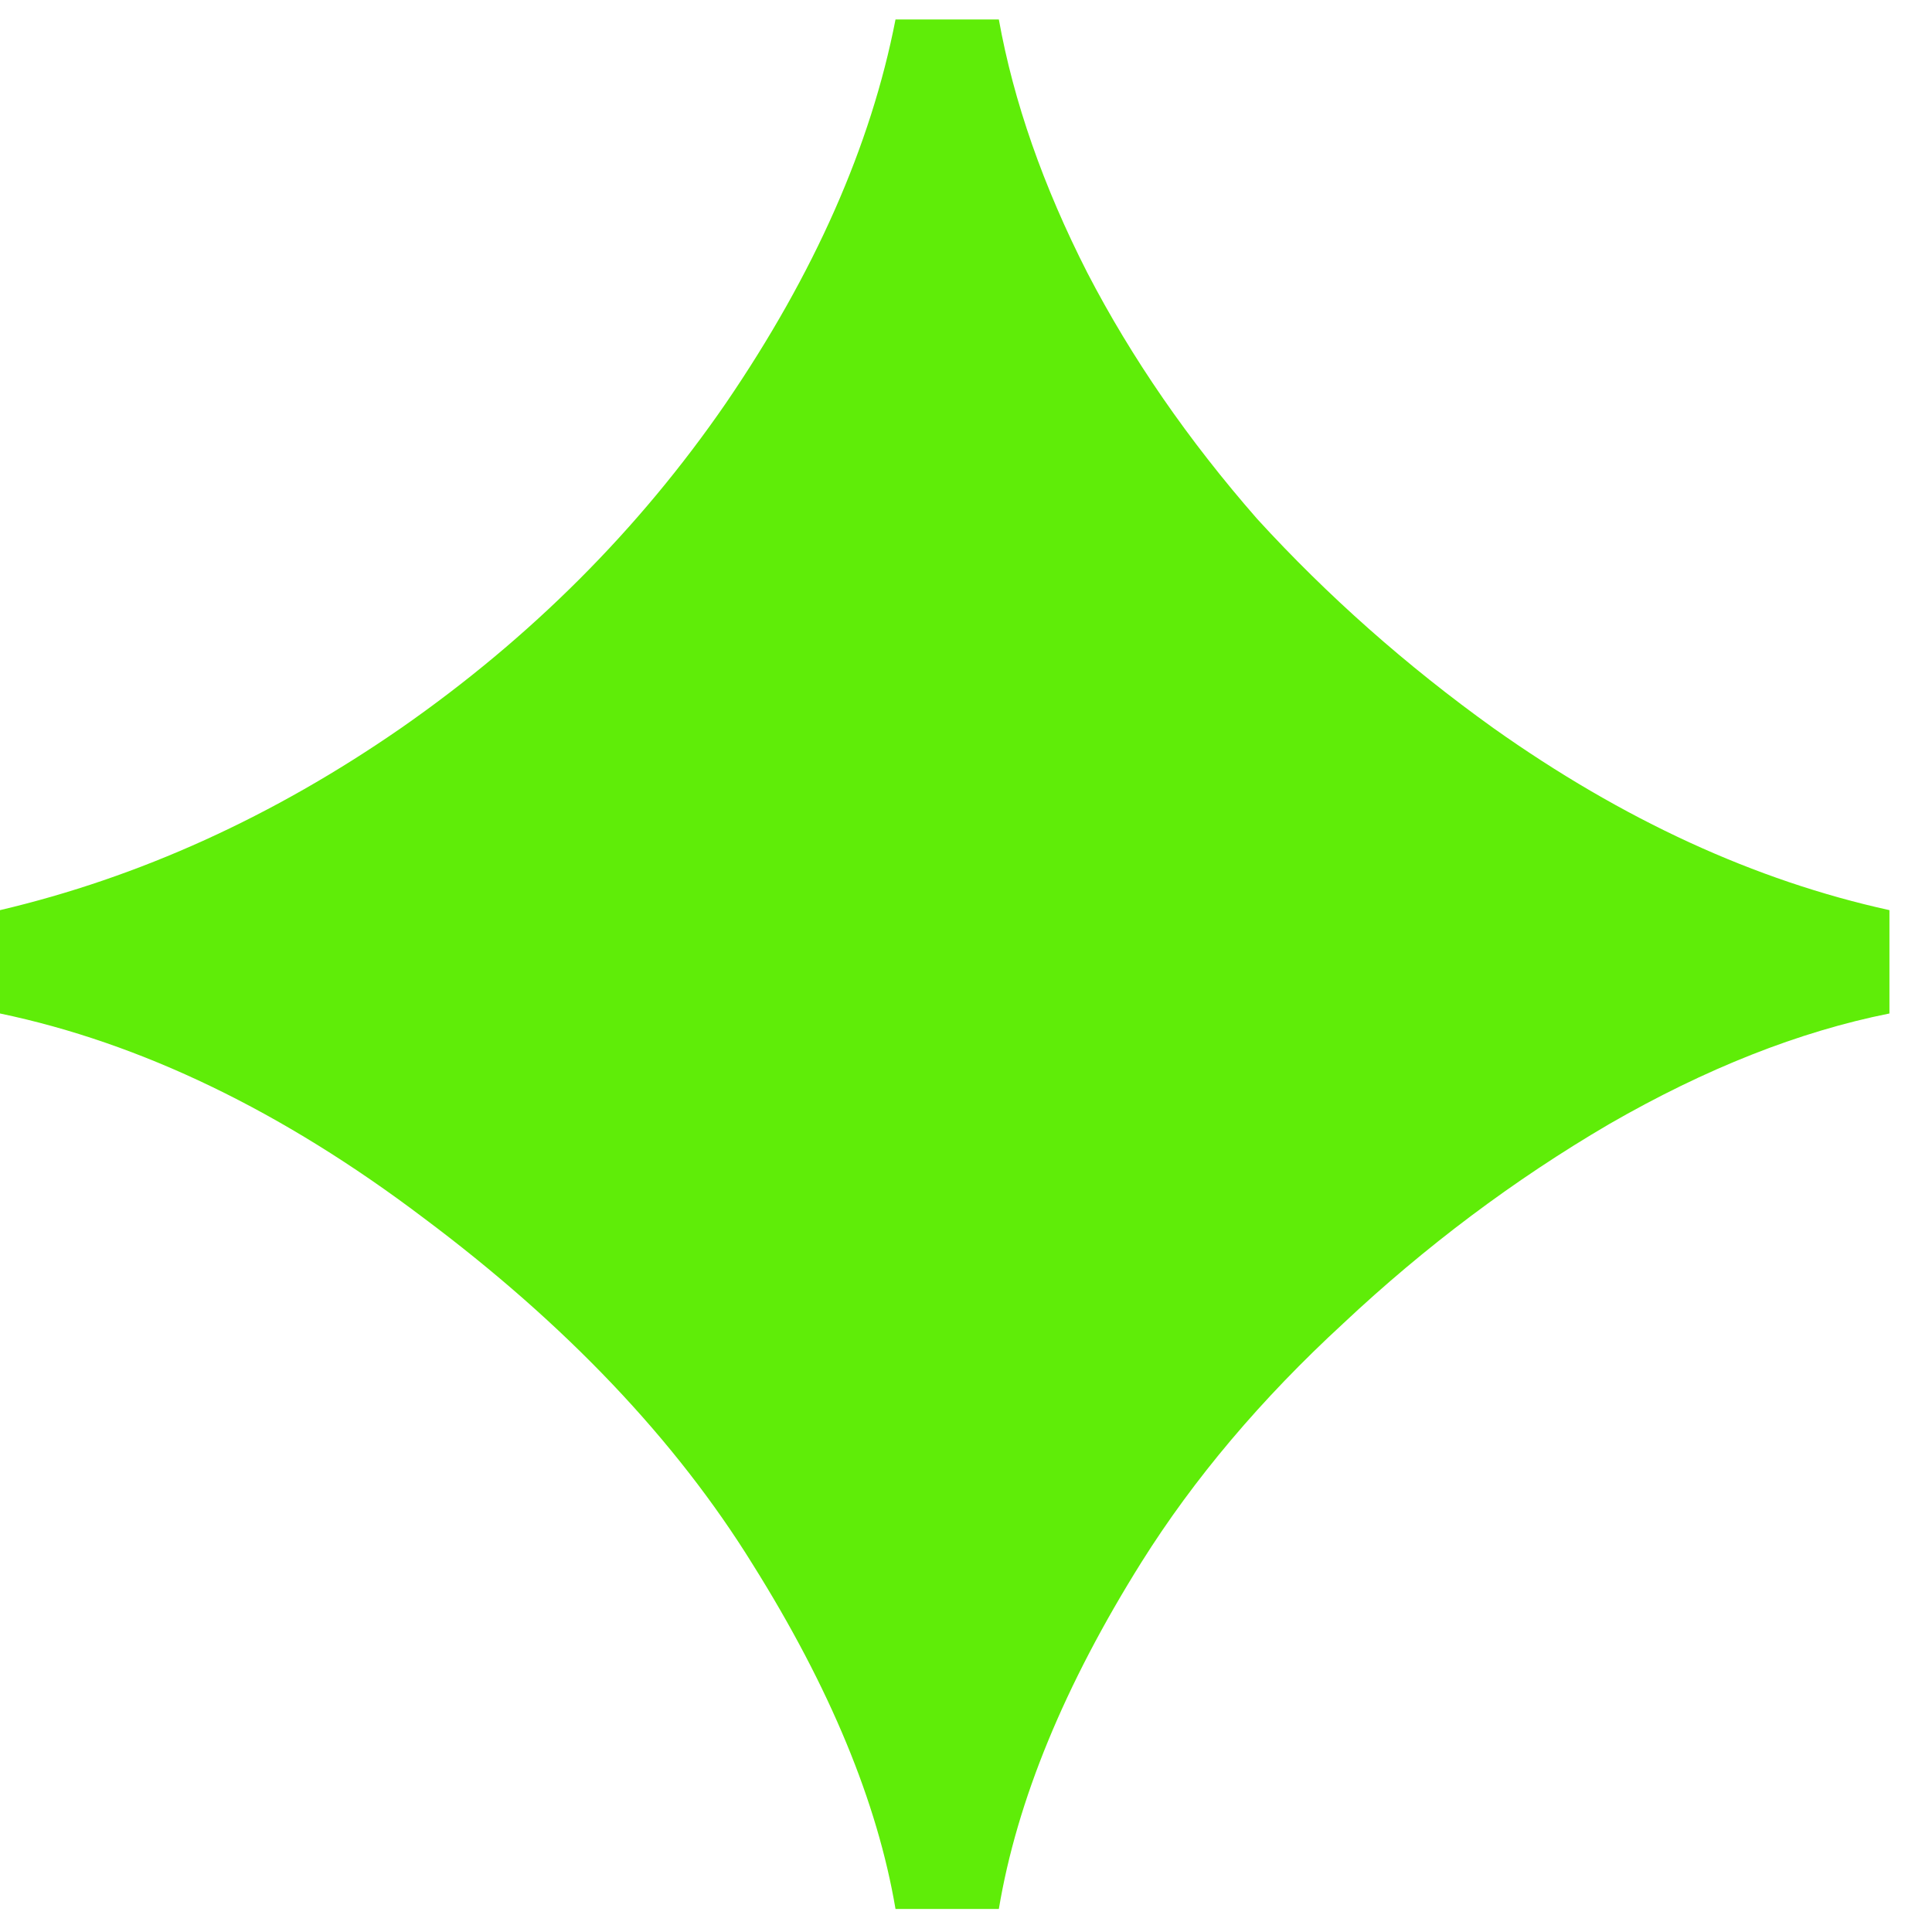 <?xml version="1.0" encoding="UTF-8"?> <svg xmlns="http://www.w3.org/2000/svg" width="33" height="33" viewBox="0 0 33 33" fill="none"> <path d="M15.296 32.607C14.988 30.786 14.176 28.825 12.859 26.724C11.542 24.595 9.665 22.619 7.228 20.798C4.819 18.977 2.409 17.815 0 17.311L0 15.546C2.381 14.985 4.665 13.949 6.85 12.436C9.063 10.895 10.912 9.046 12.397 6.889C13.909 4.676 14.876 2.491 15.296 0.333L17.061 0.333C17.313 1.734 17.817 3.177 18.574 4.662C19.33 6.119 20.297 7.519 21.474 8.864C22.678 10.181 24.023 11.371 25.508 12.436C27.721 14.005 29.976 15.041 32.273 15.546V17.311C30.732 17.619 29.136 18.249 27.483 19.202C25.858 20.154 24.345 21.289 22.944 22.605C21.544 23.894 20.395 25.253 19.498 26.682C18.182 28.783 17.369 30.758 17.061 32.607H15.296Z" fill="#5FED08"></path> </svg> 